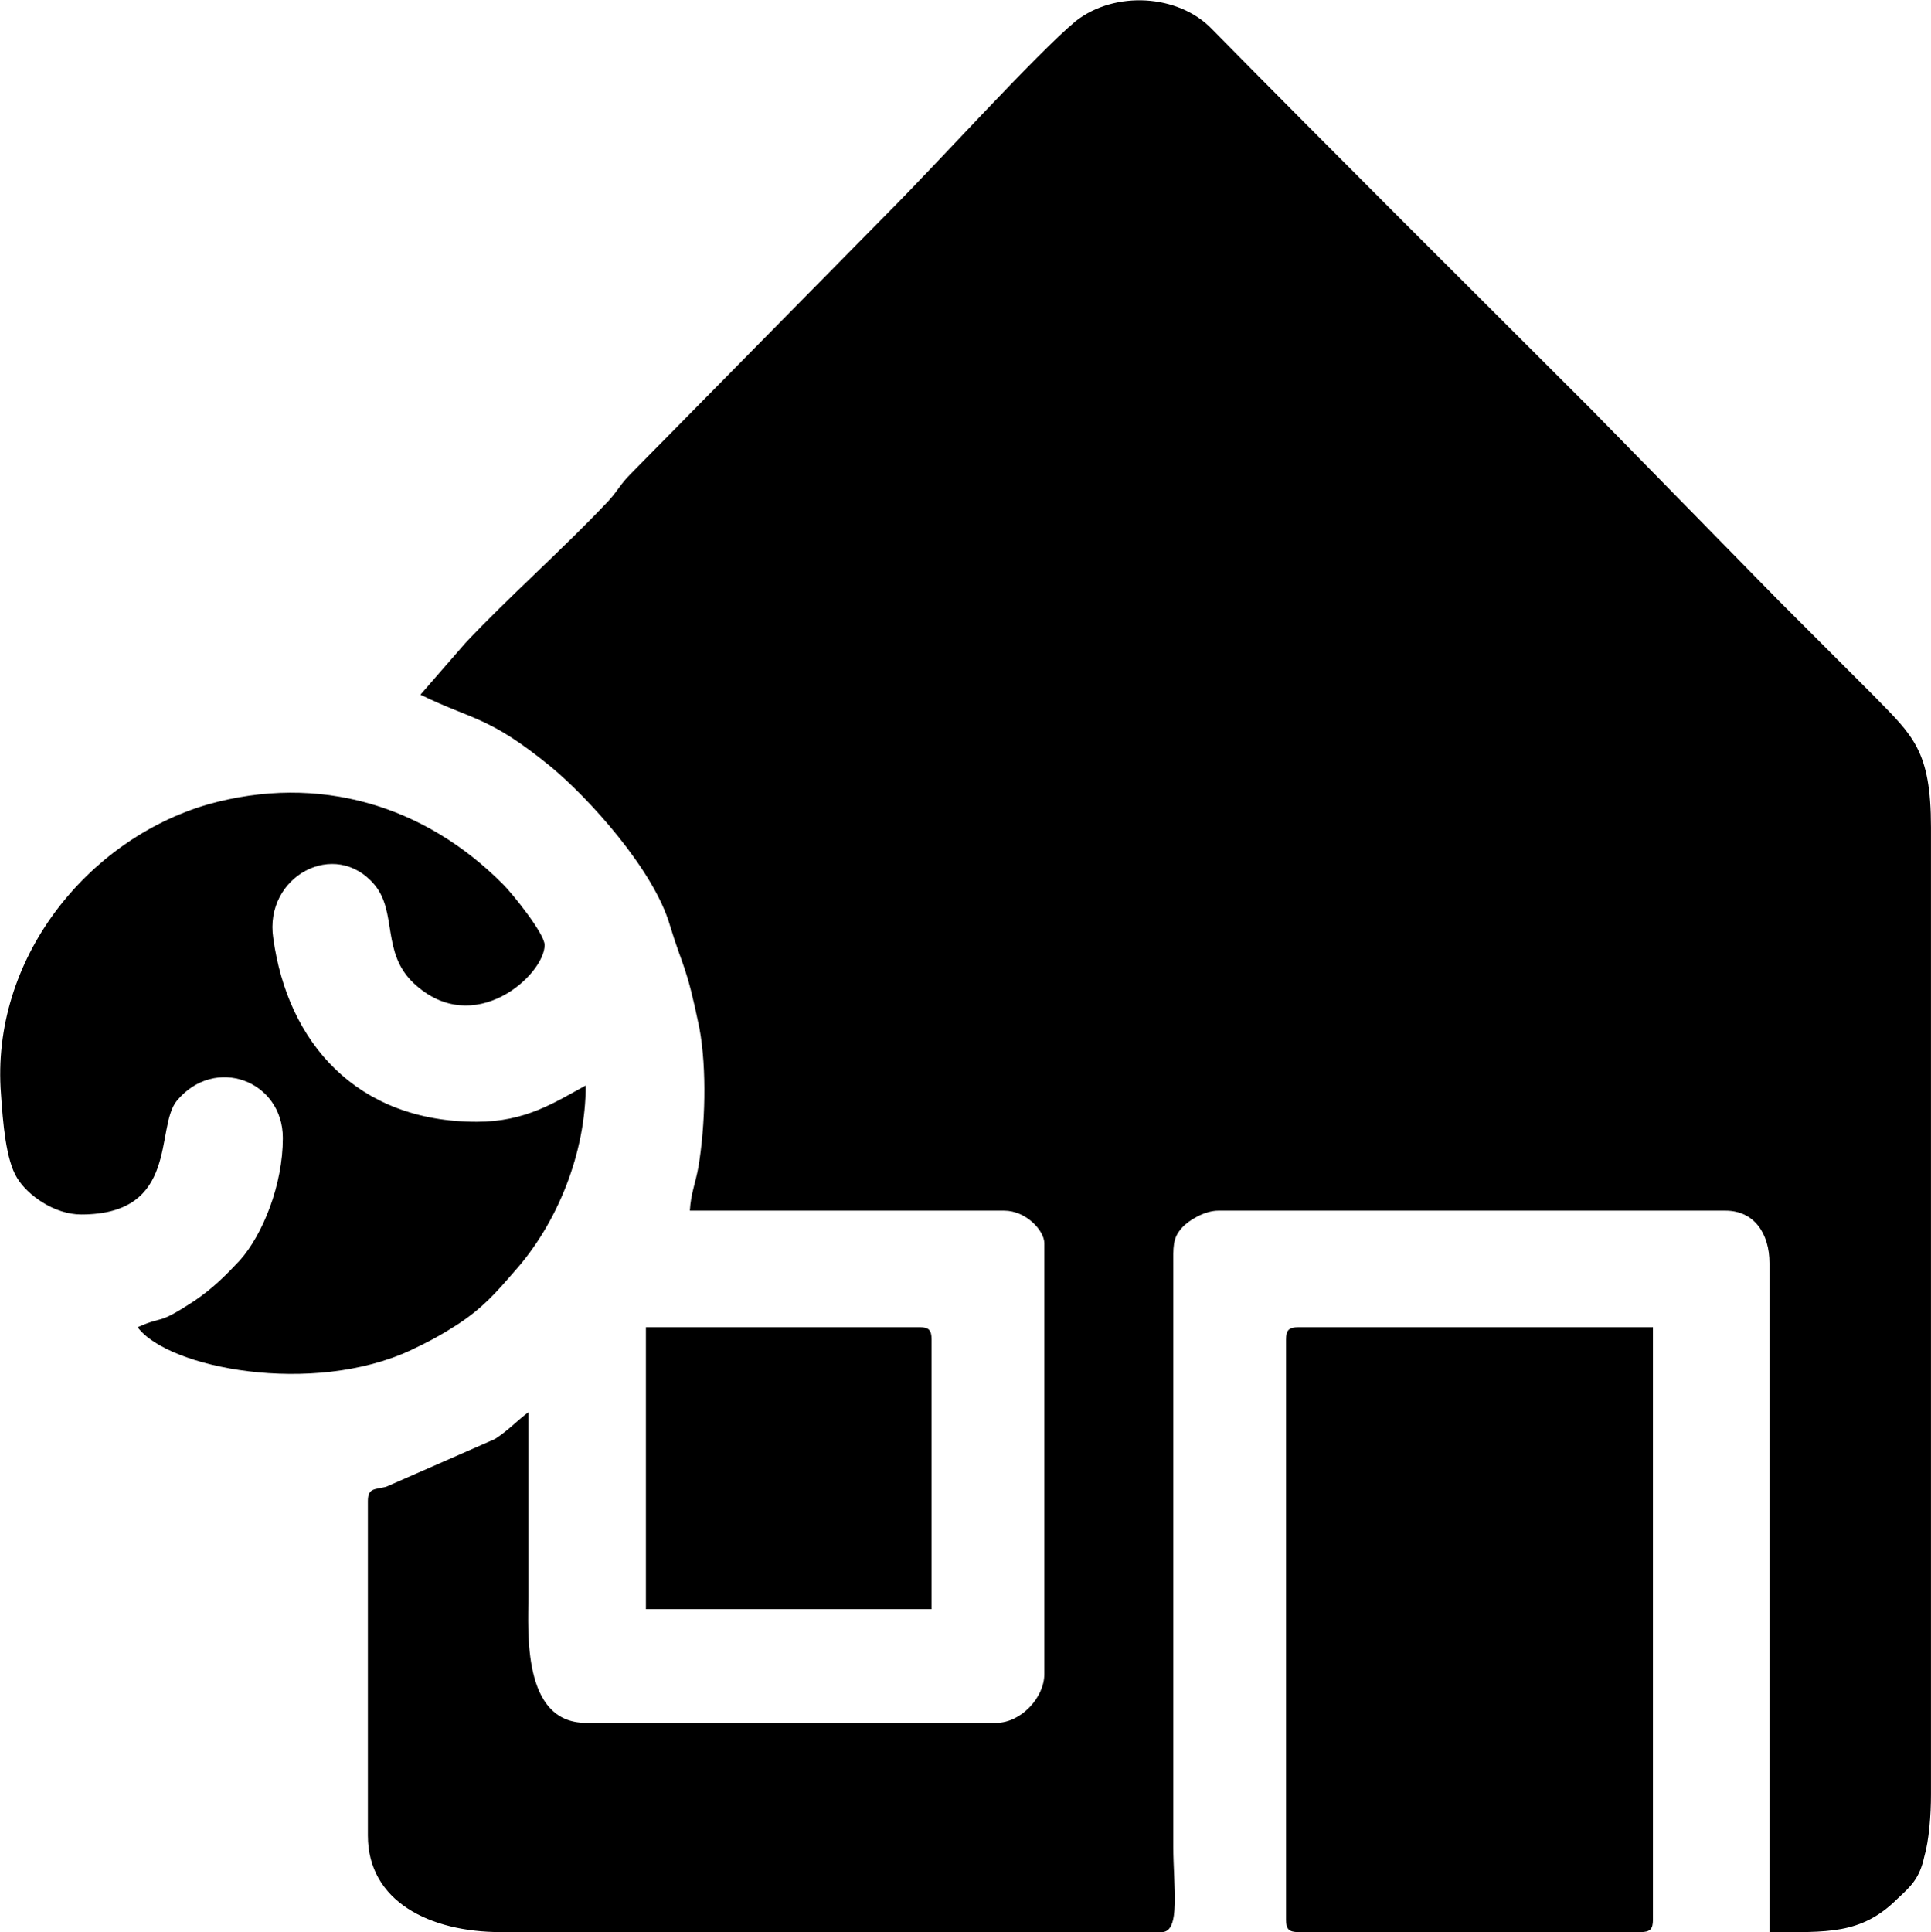 <?xml version="1.0" encoding="UTF-8"?>
<!DOCTYPE svg PUBLIC "-//W3C//DTD SVG 1.1//EN" "http://www.w3.org/Graphics/SVG/1.1/DTD/svg11.dtd">
<!-- Creator: CorelDRAW X7 -->
<svg xmlns="http://www.w3.org/2000/svg" xml:space="preserve" width="19.991mm" height="20mm" version="1.1" style="shape-rendering:geometricPrecision; text-rendering:geometricPrecision; image-rendering:optimizeQuality; fill-rule:evenodd; clip-rule:evenodd"
viewBox="0 0 2021 2022"
 xmlns:xlink="http://www.w3.org/1999/xlink">
 <defs>
  <style type="text/css">
   <![CDATA[
    .fil0 {fill:black}
   ]]>
  </style>
 </defs>
 <g id="Layer_x0020_1">
  <g id="_2411818635488">
   <path class="fil0" d="M440 727c55,27 71,22 136,75 40,33 108,108 125,166 14,46 17,40 31,108 8,43 6,103 -1,145 -3,17 -8,28 -9,46l329 0c23,0 42,21 42,34l0 451c0,25 -25,51 -50,51l-430 0c-67,0 -60,-97 -60,-131 0,-65 0,-129 0,-194 -11,8 -21,19 -35,28l-114 50c-12,3 -19,1 -19,15l0 350c0,69 65,101 139,101l692 0c20,0 12,-48 12,-89l0 -607c0,-21 -1,-30 9,-41 7,-8 24,-18 38,-18l531 0c30,0 46,24 46,55l0 700c60,0 96,3 134,-35 14,-13 23,-21 28,-44 5,-17 7,-44 7,-65l0 -1012c0,-81 -19,-96 -60,-138 -34,-34 -65,-65 -99,-99l-196 -200c-134,-134 -265,-264 -398,-399 -35,-36 -101,-40 -142,-8 -41,34 -146,150 -196,200l-270 274c-11,11 -13,17 -23,28 -47,50 -106,102 -150,149l-47 54z"/>
   <path class="fil0" d="M1346 1402l0 607c0,10 3,13 13,13l358 0c10,0 13,-3 13,-13l0 -620 -371 0c-10,0 -13,3 -13,13z"/>
   <path class="fil0" d="M85 1271c103,0 77,-91 100,-119 40,-48 111,-21 111,39 0,49 -21,101 -45,128 -15,16 -28,29 -47,42 -41,27 -31,15 -60,28 32,43 183,72 286,24 19,-9 32,-16 49,-27 26,-17 40,-33 59,-55 45,-50 75,-124 75,-195 -33,18 -63,38 -114,38 -126,0 -198,-83 -213,-192 -10,-65 65,-105 106,-56 24,29 7,71 41,103 63,59 137,-9 137,-40 0,-12 -34,-54 -43,-63 -82,-83 -193,-117 -310,-84 -126,37 -227,162 -216,303 2,29 5,69 17,88 11,18 39,38 67,38z"/>
   <path class="fil0" d="M676 1684l299 0 0 -282c0,-10 -3,-13 -12,-13l-287 0 0 295z"/>
   <path class="fil0" d="M1178 706c54,0 94,-26 114,-71 20,-44 13,-89 -20,-124 -49,-51 -123,-48 -169,-2 -76,75 -13,197 75,197z"/>
  </g>
 </g>
</svg>
